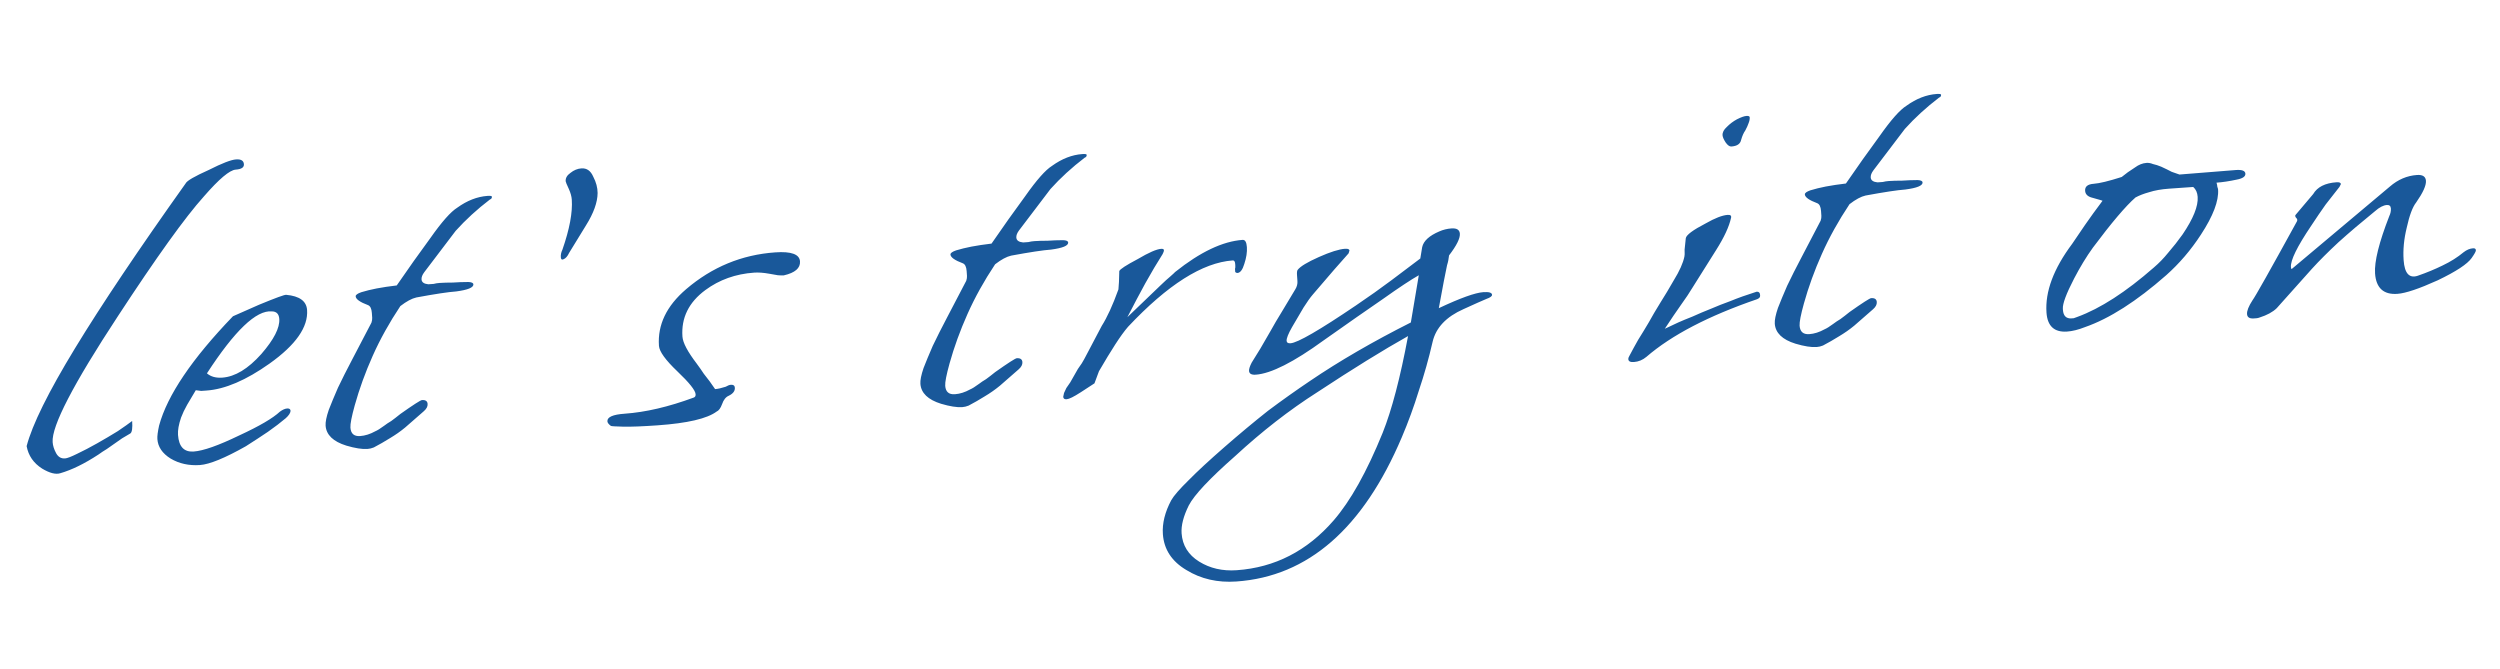 <svg width="299" height="80" viewBox="0 0 299 80" fill="none" xmlns="http://www.w3.org/2000/svg">
<path opacity="0.9" d="M7.199 56.601C6.655 56.767 5.936 56.583 5.043 56.047C4.013 55.392 3.394 54.495 3.185 53.355C3.86 50.783 5.788 46.884 8.971 41.656C12.153 36.428 16.567 29.851 22.211 21.926C22.36 21.616 23.285 21.081 24.985 20.32C26.555 19.525 27.637 19.107 28.233 19.065C28.829 19.023 29.142 19.215 29.172 19.64C29.199 20.023 28.872 20.239 28.191 20.287C27.467 20.338 26.195 21.411 24.375 23.506C22.154 25.972 18.725 30.747 14.091 37.831C8.759 45.948 6.161 50.964 6.296 52.879C6.325 53.305 6.463 53.744 6.709 54.197C6.955 54.651 7.312 54.861 7.78 54.828C8.035 54.81 8.514 54.627 9.217 54.278C9.962 53.926 10.767 53.506 11.63 53.017C12.494 52.529 13.316 52.043 14.094 51.561C14.87 51.036 15.44 50.632 15.806 50.35C15.865 51.201 15.793 51.698 15.59 51.84C15.261 52.035 14.933 52.229 14.604 52.423C14.318 52.614 14.012 52.828 13.687 53.065C13.401 53.256 13.095 53.47 12.77 53.707C12.441 53.901 12.114 54.117 11.789 54.353C10.112 55.455 8.582 56.204 7.199 56.601ZM23.917 55.618C22.597 55.71 21.424 55.451 20.397 54.839C19.413 54.224 18.888 53.448 18.822 52.511C18.798 52.171 18.867 51.631 19.029 50.893C20.015 47.273 22.959 42.917 27.862 37.825L30.973 36.451C32.968 35.627 34.053 35.23 34.226 35.26C35.819 35.405 36.652 36.009 36.727 37.073C36.871 39.116 35.374 41.253 32.238 43.484C29.427 45.478 26.915 46.553 24.701 46.709C24.489 46.724 24.276 46.739 24.063 46.754C23.847 46.726 23.631 46.698 23.416 46.671C23.032 47.297 22.688 47.877 22.383 48.411C22.079 48.946 21.837 49.455 21.657 49.938C21.373 50.771 21.251 51.464 21.29 52.017C21.388 53.422 22.012 54.083 23.161 54.003C24.311 53.922 26.126 53.281 28.608 52.08C31.011 50.97 32.633 50.022 33.476 49.235C33.802 48.998 34.092 48.871 34.348 48.853C34.603 48.835 34.738 48.933 34.753 49.145C34.729 49.404 34.535 49.695 34.173 50.02C33.568 50.533 32.857 51.075 32.042 51.646C31.266 52.171 30.387 52.746 29.404 53.371C26.895 54.788 25.066 55.537 23.917 55.618ZM26.582 45.165C28.114 45.057 29.673 44.113 31.259 42.334C32.762 40.603 33.477 39.205 33.402 38.141C33.36 37.545 33.061 37.245 32.505 37.242C30.653 37.073 28.068 39.543 24.749 44.652C25.205 45.048 25.816 45.219 26.582 45.165ZM43.95 53.695C43.312 53.74 42.468 53.607 41.42 53.296C39.846 52.808 39.02 52.01 38.942 50.904C38.912 50.478 39.039 49.849 39.322 49.017C39.612 48.269 39.978 47.388 40.42 46.373C40.904 45.355 41.486 44.202 42.165 42.914L44.427 38.585C44.497 38.366 44.526 38.171 44.514 38.001C44.499 37.788 44.486 37.597 44.474 37.426C44.438 36.916 44.288 36.605 44.024 36.496C43.057 36.136 42.562 35.786 42.538 35.445C42.526 35.275 42.75 35.11 43.209 34.949C43.753 34.782 44.363 34.633 45.038 34.5C45.756 34.364 46.56 34.243 47.451 34.138C48.809 32.16 50.151 30.269 51.478 28.465C52.84 26.53 53.909 25.321 54.688 24.839C55.868 23.986 57.076 23.516 58.31 23.429C58.651 23.405 58.824 23.436 58.83 23.521C58.842 23.691 58.764 23.804 58.597 23.858C57.054 25.036 55.688 26.287 54.498 27.611L50.74 32.559C50.505 32.875 50.397 33.16 50.415 33.416C50.439 33.756 50.709 33.951 51.226 34C51.439 33.985 51.652 33.97 51.865 33.955C52.075 33.898 52.307 33.86 52.562 33.842C53.031 33.809 53.564 33.793 54.163 33.794C54.759 33.752 55.377 33.73 56.019 33.727C56.405 33.743 56.604 33.836 56.616 34.006C56.643 34.389 55.957 34.673 54.559 34.857C53.622 34.922 52.035 35.162 49.797 35.577C49.25 35.7 48.611 36.045 47.881 36.609C46.566 38.584 45.465 40.565 44.578 42.552C43.691 44.539 42.975 46.514 42.428 48.477C42.053 49.83 41.88 50.719 41.91 51.144C41.961 51.868 42.348 52.204 43.072 52.153C43.668 52.111 44.274 51.919 44.892 51.576C45.141 51.473 45.489 51.256 45.937 50.925C46.18 50.737 46.466 50.546 46.794 50.352C47.12 50.115 47.485 49.833 47.89 49.505C49.438 48.412 50.298 47.86 50.468 47.848C50.894 47.818 51.118 47.973 51.142 48.313C51.163 48.611 51.012 48.9 50.69 49.179L48.453 51.133C47.888 51.601 47.276 52.029 46.619 52.417C46.005 52.802 45.367 53.168 44.707 53.514C44.458 53.617 44.206 53.677 43.95 53.695ZM67.411 31.001C67.204 31.102 67.092 31.024 67.074 30.768C67.053 30.471 67.117 30.167 67.267 29.857C68.12 27.401 68.493 25.408 68.386 23.875C68.359 23.492 68.244 23.073 68.04 22.617C67.789 22.078 67.66 21.767 67.654 21.681C67.627 21.298 67.817 20.964 68.225 20.679C68.63 20.351 69.066 20.171 69.534 20.138C70.173 20.093 70.645 20.423 70.951 21.129C71.297 21.789 71.471 22.439 71.474 23.081C71.466 24.194 71.001 25.488 70.079 26.964L68.064 30.25C67.878 30.648 67.661 30.898 67.411 31.001ZM78.645 50.87C76.858 50.996 75.493 51.049 74.55 51.03C73.651 51.008 73.157 50.978 73.069 50.942C72.798 50.747 72.657 50.564 72.645 50.394C72.609 49.883 73.294 49.578 74.698 49.48C77.209 49.303 79.966 48.66 82.967 47.551C83.134 47.496 83.211 47.363 83.196 47.15C83.163 46.682 82.436 45.77 81.014 44.416C79.593 43.062 78.859 42.044 78.811 41.363C78.634 38.852 79.716 36.595 82.056 34.591C85.162 31.934 88.716 30.465 92.717 30.184C94.632 30.049 95.62 30.407 95.68 31.259C95.736 32.067 95.091 32.626 93.744 32.935C93.574 32.947 93.338 32.942 93.037 32.92C92.734 32.856 92.387 32.795 91.998 32.737C91.305 32.614 90.703 32.571 90.192 32.607C87.979 32.763 86.039 33.455 84.372 34.684C82.379 36.151 81.462 38.011 81.621 40.267C81.672 40.991 82.239 42.063 83.323 43.484C83.654 43.931 83.939 44.339 84.179 44.707C84.461 45.072 84.696 45.376 84.884 45.62C85.264 46.149 85.478 46.455 85.526 46.537C85.867 46.513 86.288 46.419 86.79 46.255C87.036 46.11 87.244 46.031 87.415 46.019C87.713 45.998 87.871 46.115 87.888 46.371C87.915 46.754 87.681 47.07 87.185 47.318C86.811 47.473 86.536 47.813 86.359 48.339C86.179 48.822 85.964 49.115 85.715 49.218C84.577 50.068 82.221 50.619 78.645 50.87ZM115.087 48.692C114.448 48.737 113.605 48.604 112.557 48.293C110.983 47.805 110.157 47.007 110.079 45.901C110.049 45.475 110.176 44.846 110.459 44.013C110.749 43.266 111.115 42.385 111.556 41.37C112.041 40.352 112.623 39.199 113.302 37.911L115.564 33.581C115.634 33.363 115.663 33.168 115.651 32.998C115.636 32.785 115.623 32.593 115.611 32.423C115.575 31.913 115.425 31.602 115.16 31.493C114.194 31.133 113.699 30.783 113.675 30.442C113.663 30.272 113.887 30.107 114.346 29.946C114.89 29.779 115.5 29.63 116.175 29.497C116.892 29.36 117.697 29.24 118.587 29.134C119.945 27.157 121.288 25.266 122.615 23.462C123.976 21.527 125.046 20.318 125.825 19.836C127.005 18.983 128.213 18.513 129.447 18.426C129.787 18.402 129.961 18.433 129.967 18.518C129.979 18.688 129.901 18.8 129.734 18.855C128.191 20.033 126.825 21.284 125.635 22.608L121.877 27.556C121.642 27.872 121.534 28.157 121.552 28.413C121.576 28.753 121.846 28.948 122.363 28.997C122.576 28.982 122.789 28.967 123.001 28.952C123.211 28.895 123.444 28.857 123.699 28.839C124.167 28.806 124.701 28.79 125.3 28.791C125.896 28.749 126.514 28.727 127.156 28.724C127.542 28.74 127.741 28.833 127.753 29.003C127.78 29.386 127.094 29.669 125.695 29.853C124.759 29.919 123.172 30.159 120.934 30.573C120.387 30.697 119.748 31.042 119.018 31.606C117.702 33.581 116.601 35.562 115.715 37.549C114.828 39.536 114.111 41.511 113.565 43.474C113.19 44.826 113.017 45.715 113.047 46.141C113.098 46.864 113.485 47.201 114.209 47.15C114.804 47.108 115.411 46.916 116.029 46.573C116.278 46.47 116.626 46.253 117.073 45.922C117.317 45.734 117.603 45.542 117.931 45.348C118.257 45.112 118.622 44.829 119.027 44.501C120.575 43.409 121.434 42.856 121.605 42.844C122.03 42.815 122.255 42.97 122.279 43.31C122.3 43.608 122.149 43.897 121.827 44.176L119.59 46.13C119.024 46.597 118.413 47.025 117.756 47.414C117.141 47.799 116.504 48.165 115.844 48.511C115.595 48.614 115.342 48.674 115.087 48.692ZM127.567 47.75C127.312 47.768 127.177 47.671 127.162 47.458L127.258 47.002C127.331 46.826 127.424 46.627 127.537 46.405C127.692 46.18 127.847 45.956 128.002 45.731L128.916 44.127C129.032 43.947 129.187 43.723 129.382 43.452C129.574 43.139 129.782 42.761 130.008 42.318L131.763 38.986C132.417 37.956 133.085 36.498 133.764 34.611C133.789 34.353 133.811 34.052 133.829 33.708C133.845 33.322 133.858 32.894 133.867 32.422C133.937 32.204 134.674 31.724 136.076 30.984C137.39 30.207 138.323 29.799 138.877 29.76C139.09 29.745 139.2 29.802 139.209 29.93C139.215 30.015 139.162 30.168 139.049 30.39C138.395 31.42 137.706 32.58 136.985 33.871C136.302 35.117 135.585 36.472 134.832 37.936L138.799 34.129C139.28 33.667 139.662 33.319 139.945 33.086C140.267 32.806 140.468 32.621 140.547 32.53C143.544 30.138 146.234 28.858 148.618 28.69C148.916 28.669 149.086 28.957 149.127 29.553C149.169 30.149 149.067 30.819 148.82 31.563C148.612 32.262 148.338 32.624 147.998 32.648C147.913 32.654 147.825 32.617 147.733 32.538L147.724 32.41C147.719 32.325 147.713 32.24 147.707 32.155C147.743 32.067 147.755 31.938 147.743 31.767L147.73 31.576C147.709 31.278 147.613 31.135 147.443 31.147C143.825 31.401 139.649 34.047 134.913 39.085C134.478 39.587 133.971 40.285 133.393 41.181C132.814 42.077 132.162 43.15 131.437 44.398L130.898 45.848L129.241 46.927C128.423 47.455 127.865 47.729 127.567 47.75ZM147.884 69.546C145.628 69.705 143.628 69.247 141.885 68.172C140.144 67.14 139.209 65.708 139.08 63.878C138.991 62.601 139.323 61.252 140.079 59.83C140.383 59.295 141.076 58.498 142.156 57.438C143.194 56.382 144.62 55.062 146.433 53.481C148.247 51.899 149.984 50.451 151.645 49.136C153.352 47.861 155.022 46.675 156.656 45.576C158.411 44.383 160.296 43.203 162.309 42.035C164.323 40.867 166.466 39.711 168.738 38.567L169.688 32.919C168.742 33.456 167.332 34.389 165.458 35.718C163.581 37.005 161.196 38.67 158.303 40.712C154.722 43.317 152.016 44.683 150.186 44.812C149.675 44.848 149.408 44.696 149.384 44.355C149.369 44.142 149.474 43.814 149.7 43.371C150.007 42.879 150.353 42.319 150.737 41.694C151.117 41.025 151.518 40.334 151.938 39.62C152.356 38.864 152.814 38.083 153.313 37.278C153.81 36.431 154.346 35.537 154.921 34.599C155.113 34.286 155.197 33.959 155.173 33.619L155.124 32.916C155.1 32.576 155.127 32.36 155.207 32.269C155.52 31.862 156.361 31.354 157.73 30.744C159.098 30.135 160.144 29.804 160.868 29.753C161.208 29.73 161.385 29.803 161.397 29.973C161.4 30.015 161.381 30.059 161.342 30.105C161.345 30.148 161.328 30.213 161.291 30.301C160.418 31.261 158.994 32.901 157.018 35.221C156.702 35.586 156.332 36.103 155.908 36.775C155.528 37.443 155.069 38.224 154.533 39.117C154.076 39.919 153.859 40.469 153.879 40.767C153.894 40.98 154.051 41.076 154.349 41.055C155.2 40.995 157.81 39.485 162.178 36.526C163.73 35.476 165.135 34.479 166.395 33.535C167.654 32.591 168.812 31.718 169.868 30.917L170.093 29.554C170.255 28.815 170.938 28.19 172.142 27.677C172.598 27.474 173.082 27.355 173.593 27.319C174.231 27.274 174.567 27.485 174.6 27.954C174.638 28.507 174.207 29.371 173.306 30.547C173.276 30.72 173.247 30.915 173.219 31.13C173.188 31.304 173.138 31.5 173.068 31.718L172.687 33.606L172.082 36.856C174.649 35.649 176.422 35.011 177.401 34.942C178.082 34.894 178.431 34.998 178.449 35.254C178.461 35.424 178.238 35.589 177.778 35.75C177.529 35.853 177.176 36.006 176.72 36.209C176.264 36.412 175.704 36.666 175.041 36.969C172.967 37.885 171.733 39.191 171.339 40.886C170.881 42.886 170.333 44.828 169.696 46.712C169.104 48.636 168.422 50.501 167.651 52.309C163.028 63.199 156.439 68.945 147.884 69.546ZM147.917 68.197C152.471 67.876 156.331 65.894 159.497 62.25C161.514 59.926 163.471 56.431 165.367 51.764C166.459 49.035 167.47 45.179 168.403 40.195C165.44 41.857 161.813 44.101 157.521 46.927C154.205 49.042 150.94 51.581 147.727 54.544C144.666 57.241 142.815 59.21 142.176 60.453C141.539 61.738 141.254 62.849 141.319 63.785C141.421 65.232 142.121 66.359 143.418 67.166C144.715 67.973 146.215 68.317 147.917 68.197ZM195.413 43.299C194.987 43.329 194.766 43.216 194.748 42.961C194.739 42.833 194.792 42.68 194.908 42.501C195.209 41.923 195.55 41.301 195.931 40.632C196.354 39.961 196.776 39.268 197.196 38.554C197.614 37.798 198.072 37.017 198.572 36.212C199.111 35.362 199.647 34.468 200.18 33.533C200.871 32.415 201.296 31.465 201.455 30.684C201.485 30.511 201.495 30.339 201.483 30.169C201.468 29.956 201.476 29.763 201.506 29.59L201.621 28.491C201.68 28.102 202.472 27.512 203.999 26.72C205.109 26.086 205.984 25.746 206.622 25.701C206.962 25.677 207.099 25.796 207.032 26.058C206.806 27.1 206.212 28.382 205.249 29.904L202.422 34.401C202.078 34.982 201.614 35.677 201.029 36.488C200.484 37.254 199.845 38.197 199.111 39.318C199.193 39.269 199.359 39.194 199.608 39.09C199.897 38.942 200.27 38.766 200.726 38.563C201.182 38.36 201.743 38.128 202.409 37.867C203.072 37.564 203.861 37.23 204.777 36.866C205.358 36.612 206.086 36.325 206.962 36.007C207.835 35.646 208.878 35.273 210.091 34.889C210.346 34.871 210.483 34.989 210.501 35.245L210.51 35.373C210.522 35.543 210.403 35.679 210.154 35.782C204.349 37.773 199.934 40.073 196.909 42.681C196.465 43.054 195.966 43.26 195.413 43.299ZM207.073 17.522C206.86 17.537 206.636 17.381 206.399 17.056C206.159 16.688 206.032 16.397 206.017 16.184C205.993 15.844 206.162 15.511 206.524 15.186C206.883 14.819 207.289 14.512 207.742 14.267C208.238 14.018 208.614 13.885 208.869 13.867C209.125 13.849 209.257 13.903 209.266 14.031C209.281 14.244 209.233 14.483 209.124 14.747C209.053 14.966 208.924 15.253 208.735 15.608C208.54 15.879 208.374 16.254 208.237 16.734C208.142 17.211 207.754 17.474 207.073 17.522ZM217.272 41.505C216.634 41.55 215.79 41.417 214.742 41.106C213.168 40.618 212.342 39.82 212.264 38.714C212.234 38.288 212.361 37.659 212.644 36.826C212.934 36.079 213.3 35.198 213.742 34.183C214.226 33.165 214.808 32.012 215.487 30.724L217.749 26.395C217.819 26.176 217.848 25.981 217.836 25.811C217.821 25.598 217.808 25.407 217.796 25.236C217.76 24.726 217.61 24.415 217.345 24.306C216.379 23.946 215.884 23.596 215.86 23.255C215.848 23.085 216.072 22.92 216.531 22.759C217.075 22.592 217.685 22.443 218.36 22.309C219.077 22.174 219.882 22.053 220.772 21.947C222.13 19.97 223.473 18.079 224.8 16.275C226.161 14.34 227.231 13.131 228.01 12.649C229.19 11.796 230.398 11.326 231.632 11.239C231.972 11.215 232.146 11.246 232.152 11.331C232.164 11.501 232.086 11.614 231.919 11.668C230.376 12.846 229.01 14.097 227.82 15.421L224.062 20.369C223.827 20.685 223.719 20.97 223.737 21.226C223.761 21.566 224.031 21.761 224.548 21.81C224.761 21.795 224.974 21.78 225.187 21.765C225.396 21.708 225.629 21.67 225.884 21.652C226.352 21.619 226.886 21.603 227.485 21.604C228.081 21.562 228.699 21.54 229.341 21.537C229.727 21.553 229.926 21.646 229.938 21.816C229.965 22.199 229.279 22.483 227.88 22.666C226.944 22.732 225.357 22.972 223.119 23.386C222.572 23.51 221.933 23.855 221.203 24.419C219.888 26.394 218.786 28.375 217.9 30.362C217.013 32.349 216.296 34.324 215.75 36.287C215.375 37.639 215.202 38.528 215.232 38.954C215.283 39.678 215.67 40.014 216.394 39.963C216.989 39.921 217.596 39.729 218.214 39.386C218.463 39.283 218.811 39.066 219.259 38.735C219.502 38.547 219.788 38.356 220.116 38.161C220.442 37.925 220.807 37.642 221.212 37.314C222.76 36.222 223.62 35.669 223.79 35.657C224.215 35.628 224.44 35.783 224.464 36.123C224.485 36.421 224.334 36.71 224.012 36.989L221.775 38.943C221.209 39.41 220.598 39.838 219.941 40.227C219.326 40.612 218.689 40.978 218.029 41.324C217.78 41.427 217.527 41.487 217.272 41.505ZM247.229 39.655C245.697 39.763 244.874 39.008 244.76 37.391C244.583 34.879 245.609 32.134 247.838 29.154C248.264 28.526 248.768 27.784 249.349 26.931C249.971 26.032 250.672 25.063 251.455 24.024C251.54 24.018 251.146 23.896 250.274 23.658C249.709 23.526 249.411 23.248 249.381 22.822C249.345 22.312 249.689 22.031 250.413 21.98C251.094 21.932 252.208 21.661 253.756 21.167C253.999 20.979 254.243 20.791 254.486 20.603C254.772 20.412 255.058 20.22 255.344 20.029C255.791 19.698 256.249 19.516 256.717 19.483C256.973 19.465 257.232 19.511 257.497 19.621C257.801 19.685 258.129 19.791 258.481 19.937C258.967 20.159 259.388 20.365 259.744 20.554C260.139 20.697 260.446 20.804 260.664 20.874L267.427 20.334C268.151 20.283 268.525 20.428 268.548 20.769C268.572 21.109 268.226 21.347 267.508 21.483C266.623 21.674 265.819 21.795 265.096 21.846C265.15 22.013 265.183 22.181 265.195 22.352C265.247 22.476 265.276 22.581 265.282 22.666C265.377 24.028 264.691 25.83 263.224 28.072C262.027 29.91 260.644 31.526 259.074 32.919C255.529 36.034 252.295 38.101 249.373 39.119C248.582 39.431 247.867 39.61 247.229 39.655ZM247.76 38.078C247.845 38.072 247.93 38.066 248.015 38.06C248.14 38.008 248.286 37.955 248.453 37.901C251.205 36.894 254.253 34.926 257.597 31.997C258.203 31.483 258.781 30.887 259.332 30.206C259.925 29.523 260.495 28.799 261.04 28.033C262.318 26.147 262.919 24.65 262.841 23.544C262.805 23.033 262.628 22.639 262.309 22.362L259.436 22.564C258.5 22.63 257.697 22.772 257.028 22.99C256.399 23.163 255.857 23.372 255.404 23.618C254.236 24.641 252.537 26.642 250.309 29.622C249.529 30.703 248.782 31.932 248.066 33.309C247.124 35.128 246.675 36.336 246.717 36.932L246.726 37.06C246.777 37.783 247.121 38.123 247.76 38.078ZM269.551 38.085C269.041 38.121 268.772 37.947 268.745 37.564C268.718 37.181 268.936 36.631 269.399 35.914C269.712 35.507 271.48 32.367 274.703 26.495C274.779 26.361 274.77 26.233 274.676 26.112C274.539 25.993 274.488 25.868 274.521 25.738L276.653 23.214C277.15 22.366 278.079 21.895 279.441 21.799C279.782 21.775 279.958 21.848 279.97 22.018L279.801 22.351C279.289 22.986 278.74 23.687 278.152 24.456C277.607 25.221 277.026 26.075 276.408 27.017C274.742 29.486 273.938 31.125 273.995 31.934C274.004 32.062 274.031 32.145 274.077 32.185L285.829 22.312C286.796 21.474 287.876 21.013 289.068 20.929C289.749 20.881 290.107 21.113 290.143 21.624C290.182 22.177 289.794 23.038 288.978 24.208C288.545 24.751 288.167 25.762 287.843 27.239C287.511 28.588 287.388 29.88 287.474 31.114C287.585 32.689 288.142 33.313 289.146 32.986C290.231 32.61 291.229 32.197 292.138 31.749C293.09 31.297 293.93 30.767 294.657 30.16C295.022 29.878 295.396 29.723 295.779 29.696C295.992 29.681 296.105 29.759 296.117 29.929C296.126 30.057 295.955 30.368 295.605 30.863C295.099 31.583 293.75 32.469 291.557 33.522C289.319 34.535 287.71 35.075 286.731 35.144C285.071 35.261 284.18 34.447 284.057 32.702C283.959 31.297 284.525 29.012 285.757 25.846C285.906 25.536 285.97 25.232 285.949 24.934C285.928 24.636 285.769 24.498 285.471 24.518C285.045 24.549 284.571 24.796 284.047 25.26C282.429 26.572 280.976 27.807 279.689 28.967C278.444 30.124 277.385 31.182 276.512 32.142L272.289 36.866C271.808 37.327 271.128 37.696 270.249 37.972C270.124 38.023 269.998 38.053 269.871 38.062C269.743 38.071 269.636 38.079 269.551 38.085Z" fill="#00468F"/>
</svg>
